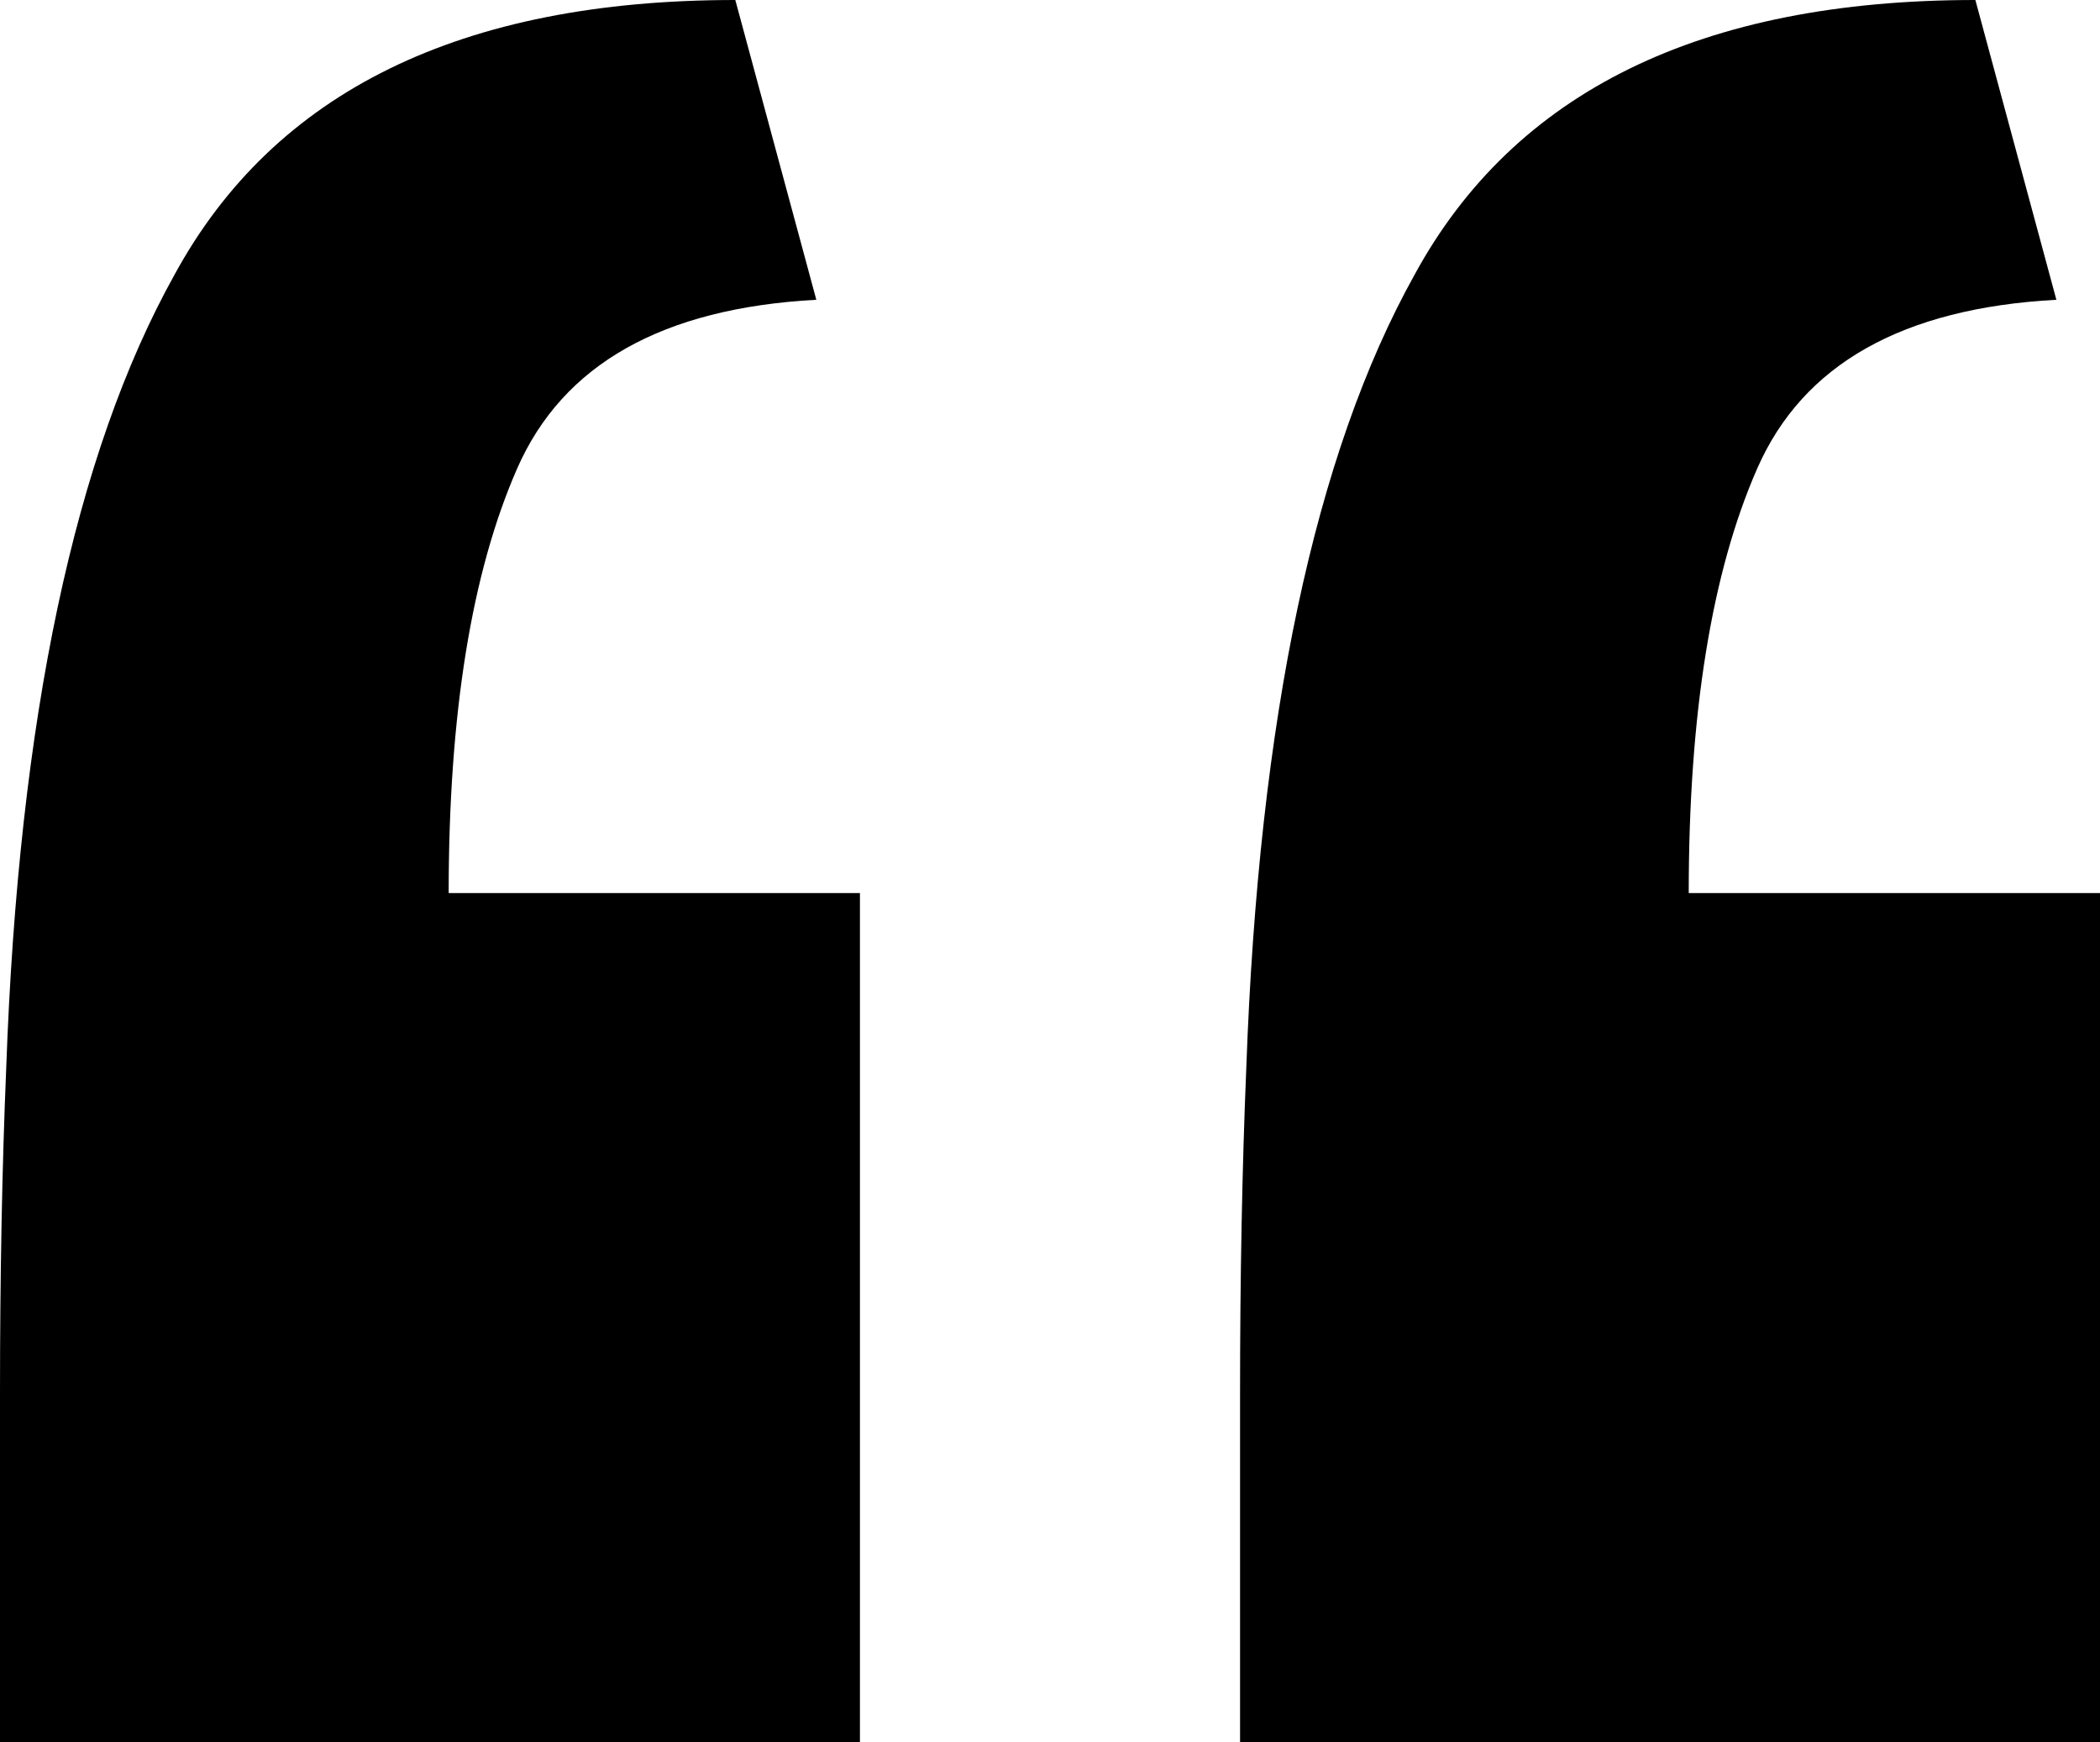 <svg xmlns="http://www.w3.org/2000/svg" width="141" height="117" viewBox="0 0 141 117" fill="none"><path d="M0 117C0 109.172 0 101.344 0 93.516C0 85.688 0.139 78.419 0.418 71.71C1.255 48.226 5.021 30.473 11.715 18.452C18.41 6.151 30.961 0 49.371 0L54.81 20.129C44.49 20.688 37.795 24.462 34.727 31.452C31.659 38.441 30.125 47.946 30.125 59.968H57.739V117H0ZM83.261 117C83.261 109.172 83.261 101.344 83.261 93.516C83.261 85.688 83.401 78.419 83.68 71.71C84.516 48.226 88.282 30.473 94.976 18.452C101.671 6.151 114.223 0 132.632 0L138.071 20.129C127.751 20.688 121.056 24.462 117.988 31.452C114.92 38.441 113.386 47.946 113.386 59.968H141V117H83.261Z" fill="black"></path></svg>